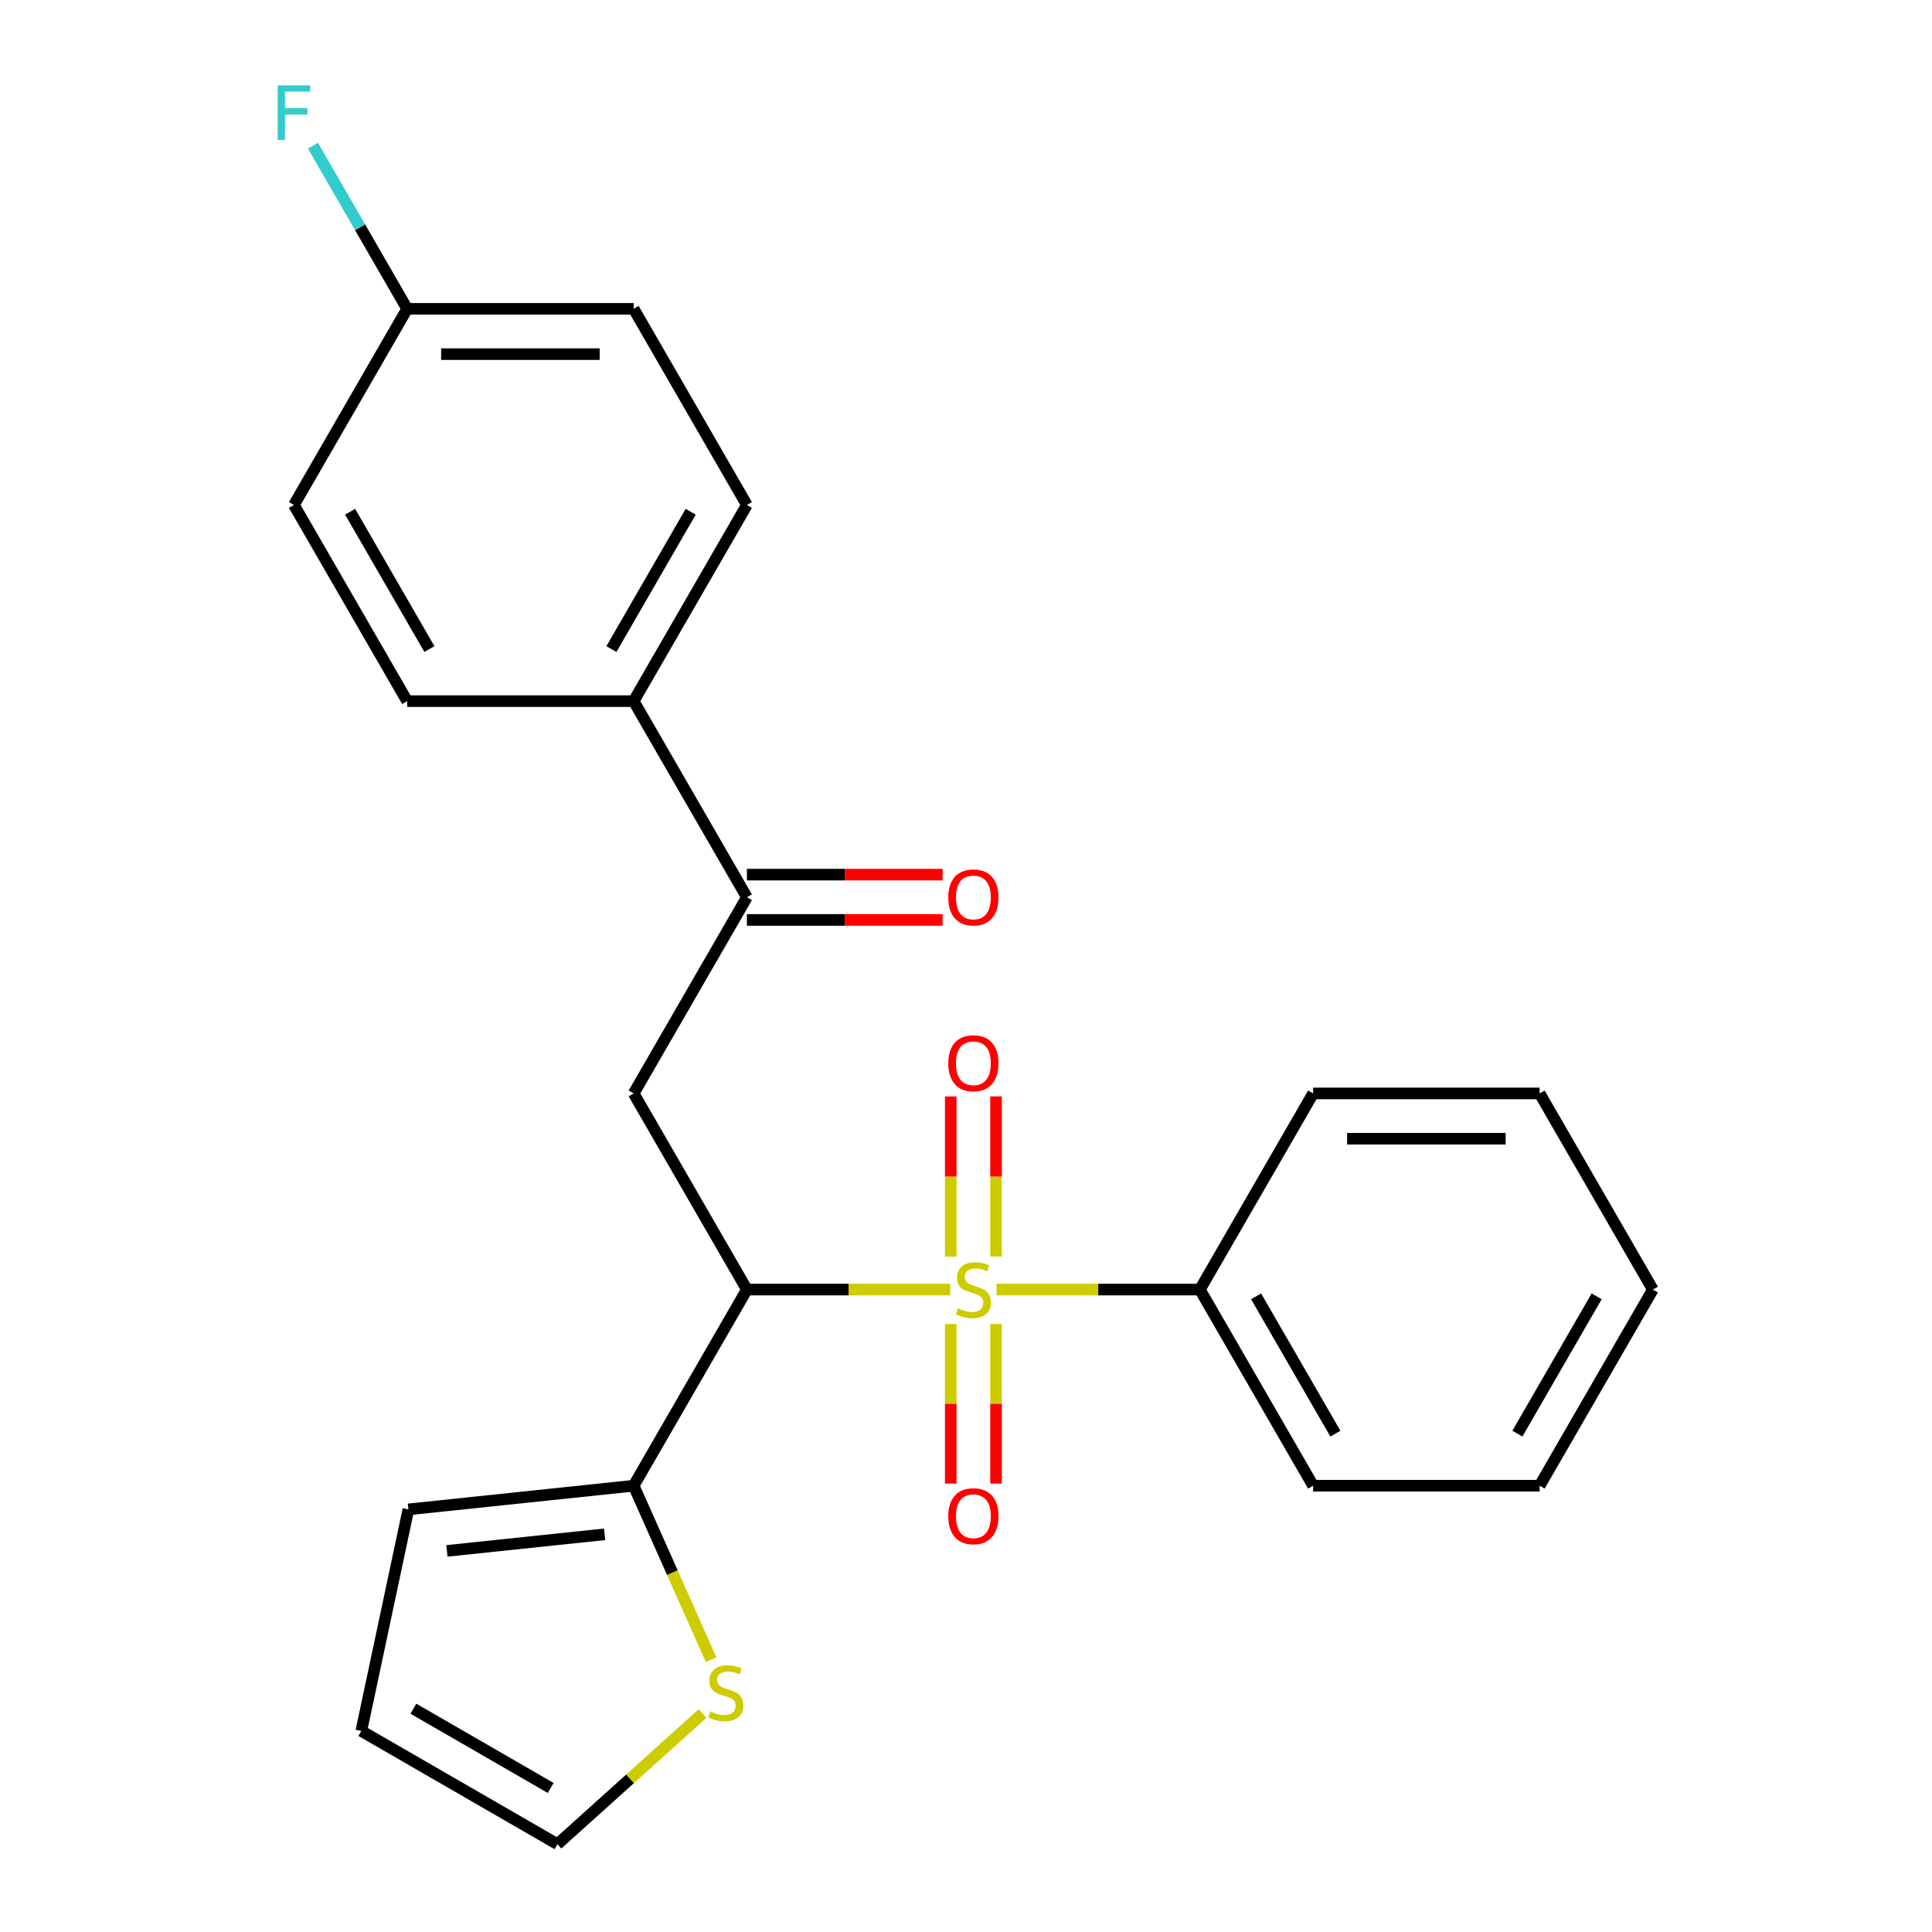 <?xml version='1.0' encoding='iso-8859-1'?>
<svg version='1.1' baseProfile='full'
              xmlns='http://www.w3.org/2000/svg'
                      xmlns:rdkit='http://www.rdkit.org/xml'
                      xmlns:xlink='http://www.w3.org/1999/xlink'
                  xml:space='preserve'
width='1000px' height='1000px' viewBox='0 0 1000 1000'>
<!-- END OF HEADER -->
<rect style='opacity:1.0;fill:#FFFFFF;stroke:none' width='1000' height='1000' x='0' y='0'> </rect>
<path class='bond-0' d='M 491.816,667.48 L 439.205,667.48' style='fill:none;fill-rule:evenodd;stroke:#CCCC00;stroke-width:6px;stroke-linecap:butt;stroke-linejoin:miter;stroke-opacity:1' />
<path class='bond-0' d='M 439.205,667.48 L 386.595,667.48' style='fill:none;fill-rule:evenodd;stroke:#000000;stroke-width:6px;stroke-linecap:butt;stroke-linejoin:miter;stroke-opacity:1' />
<path class='bond-5' d='M 492.103,685.29 L 492.103,726.598' style='fill:none;fill-rule:evenodd;stroke:#CCCC00;stroke-width:6px;stroke-linecap:butt;stroke-linejoin:miter;stroke-opacity:1' />
<path class='bond-5' d='M 492.103,726.598 L 492.103,767.906' style='fill:none;fill-rule:evenodd;stroke:#FF0000;stroke-width:6px;stroke-linecap:butt;stroke-linejoin:miter;stroke-opacity:1' />
<path class='bond-5' d='M 515.55,685.29 L 515.55,726.598' style='fill:none;fill-rule:evenodd;stroke:#CCCC00;stroke-width:6px;stroke-linecap:butt;stroke-linejoin:miter;stroke-opacity:1' />
<path class='bond-5' d='M 515.55,726.598 L 515.55,767.906' style='fill:none;fill-rule:evenodd;stroke:#FF0000;stroke-width:6px;stroke-linecap:butt;stroke-linejoin:miter;stroke-opacity:1' />
<path class='bond-6' d='M 515.55,650.429 L 515.55,608.97' style='fill:none;fill-rule:evenodd;stroke:#CCCC00;stroke-width:6px;stroke-linecap:butt;stroke-linejoin:miter;stroke-opacity:1' />
<path class='bond-6' d='M 515.55,608.97 L 515.55,567.512' style='fill:none;fill-rule:evenodd;stroke:#FF0000;stroke-width:6px;stroke-linecap:butt;stroke-linejoin:miter;stroke-opacity:1' />
<path class='bond-6' d='M 492.103,650.429 L 492.103,608.97' style='fill:none;fill-rule:evenodd;stroke:#CCCC00;stroke-width:6px;stroke-linecap:butt;stroke-linejoin:miter;stroke-opacity:1' />
<path class='bond-6' d='M 492.103,608.97 L 492.103,567.512' style='fill:none;fill-rule:evenodd;stroke:#FF0000;stroke-width:6px;stroke-linecap:butt;stroke-linejoin:miter;stroke-opacity:1' />
<path class='bond-7' d='M 515.837,667.48 L 568.448,667.48' style='fill:none;fill-rule:evenodd;stroke:#CCCC00;stroke-width:6px;stroke-linecap:butt;stroke-linejoin:miter;stroke-opacity:1' />
<path class='bond-7' d='M 568.448,667.48 L 621.058,667.48' style='fill:none;fill-rule:evenodd;stroke:#000000;stroke-width:6px;stroke-linecap:butt;stroke-linejoin:miter;stroke-opacity:1' />
<path class='bond-1' d='M 386.595,667.48 L 327.979,565.954' style='fill:none;fill-rule:evenodd;stroke:#000000;stroke-width:6px;stroke-linecap:butt;stroke-linejoin:miter;stroke-opacity:1' />
<path class='bond-2' d='M 386.595,667.48 L 327.979,769.005' style='fill:none;fill-rule:evenodd;stroke:#000000;stroke-width:6px;stroke-linecap:butt;stroke-linejoin:miter;stroke-opacity:1' />
<path class='bond-3' d='M 327.979,565.954 L 386.595,464.428' style='fill:none;fill-rule:evenodd;stroke:#000000;stroke-width:6px;stroke-linecap:butt;stroke-linejoin:miter;stroke-opacity:1' />
<path class='bond-4' d='M 327.979,769.005 L 348.024,814.028' style='fill:none;fill-rule:evenodd;stroke:#000000;stroke-width:6px;stroke-linecap:butt;stroke-linejoin:miter;stroke-opacity:1' />
<path class='bond-4' d='M 348.024,814.028 L 368.07,859.051' style='fill:none;fill-rule:evenodd;stroke:#CCCC00;stroke-width:6px;stroke-linecap:butt;stroke-linejoin:miter;stroke-opacity:1' />
<path class='bond-9' d='M 327.979,769.005 L 211.389,781.259' style='fill:none;fill-rule:evenodd;stroke:#000000;stroke-width:6px;stroke-linecap:butt;stroke-linejoin:miter;stroke-opacity:1' />
<path class='bond-9' d='M 312.941,794.161 L 231.328,802.739' style='fill:none;fill-rule:evenodd;stroke:#000000;stroke-width:6px;stroke-linecap:butt;stroke-linejoin:miter;stroke-opacity:1' />
<path class='bond-8' d='M 386.595,464.428 L 327.979,362.902' style='fill:none;fill-rule:evenodd;stroke:#000000;stroke-width:6px;stroke-linecap:butt;stroke-linejoin:miter;stroke-opacity:1' />
<path class='bond-11' d='M 386.595,476.151 L 437.245,476.151' style='fill:none;fill-rule:evenodd;stroke:#000000;stroke-width:6px;stroke-linecap:butt;stroke-linejoin:miter;stroke-opacity:1' />
<path class='bond-11' d='M 437.245,476.151 L 487.896,476.151' style='fill:none;fill-rule:evenodd;stroke:#FF0000;stroke-width:6px;stroke-linecap:butt;stroke-linejoin:miter;stroke-opacity:1' />
<path class='bond-11' d='M 386.595,452.705 L 437.245,452.705' style='fill:none;fill-rule:evenodd;stroke:#000000;stroke-width:6px;stroke-linecap:butt;stroke-linejoin:miter;stroke-opacity:1' />
<path class='bond-11' d='M 437.245,452.705 L 487.896,452.705' style='fill:none;fill-rule:evenodd;stroke:#FF0000;stroke-width:6px;stroke-linecap:butt;stroke-linejoin:miter;stroke-opacity:1' />
<path class='bond-10' d='M 363.65,886.917 L 326.096,920.731' style='fill:none;fill-rule:evenodd;stroke:#CCCC00;stroke-width:6px;stroke-linecap:butt;stroke-linejoin:miter;stroke-opacity:1' />
<path class='bond-10' d='M 326.096,920.731 L 288.541,954.545' style='fill:none;fill-rule:evenodd;stroke:#000000;stroke-width:6px;stroke-linecap:butt;stroke-linejoin:miter;stroke-opacity:1' />
<path class='bond-19' d='M 621.058,667.48 L 679.674,769.005' style='fill:none;fill-rule:evenodd;stroke:#000000;stroke-width:6px;stroke-linecap:butt;stroke-linejoin:miter;stroke-opacity:1' />
<path class='bond-19' d='M 650.156,670.985 L 691.187,742.053' style='fill:none;fill-rule:evenodd;stroke:#000000;stroke-width:6px;stroke-linecap:butt;stroke-linejoin:miter;stroke-opacity:1' />
<path class='bond-20' d='M 621.058,667.48 L 679.674,565.954' style='fill:none;fill-rule:evenodd;stroke:#000000;stroke-width:6px;stroke-linecap:butt;stroke-linejoin:miter;stroke-opacity:1' />
<path class='bond-13' d='M 327.979,362.902 L 386.595,261.376' style='fill:none;fill-rule:evenodd;stroke:#000000;stroke-width:6px;stroke-linecap:butt;stroke-linejoin:miter;stroke-opacity:1' />
<path class='bond-13' d='M 316.466,335.95 L 357.497,264.882' style='fill:none;fill-rule:evenodd;stroke:#000000;stroke-width:6px;stroke-linecap:butt;stroke-linejoin:miter;stroke-opacity:1' />
<path class='bond-14' d='M 327.979,362.902 L 210.747,362.902' style='fill:none;fill-rule:evenodd;stroke:#000000;stroke-width:6px;stroke-linecap:butt;stroke-linejoin:miter;stroke-opacity:1' />
<path class='bond-12' d='M 211.389,781.259 L 187.015,895.93' style='fill:none;fill-rule:evenodd;stroke:#000000;stroke-width:6px;stroke-linecap:butt;stroke-linejoin:miter;stroke-opacity:1' />
<path class='bond-25' d='M 288.541,954.545 L 187.015,895.93' style='fill:none;fill-rule:evenodd;stroke:#000000;stroke-width:6px;stroke-linecap:butt;stroke-linejoin:miter;stroke-opacity:1' />
<path class='bond-25' d='M 285.035,925.448 L 213.967,884.417' style='fill:none;fill-rule:evenodd;stroke:#000000;stroke-width:6px;stroke-linecap:butt;stroke-linejoin:miter;stroke-opacity:1' />
<path class='bond-17' d='M 386.595,261.376 L 327.979,159.851' style='fill:none;fill-rule:evenodd;stroke:#000000;stroke-width:6px;stroke-linecap:butt;stroke-linejoin:miter;stroke-opacity:1' />
<path class='bond-16' d='M 210.747,362.902 L 152.131,261.376' style='fill:none;fill-rule:evenodd;stroke:#000000;stroke-width:6px;stroke-linecap:butt;stroke-linejoin:miter;stroke-opacity:1' />
<path class='bond-16' d='M 222.26,335.95 L 181.228,264.882' style='fill:none;fill-rule:evenodd;stroke:#000000;stroke-width:6px;stroke-linecap:butt;stroke-linejoin:miter;stroke-opacity:1' />
<path class='bond-15' d='M 210.747,159.851 L 152.131,261.376' style='fill:none;fill-rule:evenodd;stroke:#000000;stroke-width:6px;stroke-linecap:butt;stroke-linejoin:miter;stroke-opacity:1' />
<path class='bond-18' d='M 210.747,159.851 L 186.372,117.633' style='fill:none;fill-rule:evenodd;stroke:#000000;stroke-width:6px;stroke-linecap:butt;stroke-linejoin:miter;stroke-opacity:1' />
<path class='bond-18' d='M 186.372,117.633 L 161.998,75.415' style='fill:none;fill-rule:evenodd;stroke:#33CCCC;stroke-width:6px;stroke-linecap:butt;stroke-linejoin:miter;stroke-opacity:1' />
<path class='bond-26' d='M 210.747,159.851 L 327.979,159.851' style='fill:none;fill-rule:evenodd;stroke:#000000;stroke-width:6px;stroke-linecap:butt;stroke-linejoin:miter;stroke-opacity:1' />
<path class='bond-26' d='M 228.332,183.297 L 310.394,183.297' style='fill:none;fill-rule:evenodd;stroke:#000000;stroke-width:6px;stroke-linecap:butt;stroke-linejoin:miter;stroke-opacity:1' />
<path class='bond-22' d='M 679.674,769.005 L 796.906,769.005' style='fill:none;fill-rule:evenodd;stroke:#000000;stroke-width:6px;stroke-linecap:butt;stroke-linejoin:miter;stroke-opacity:1' />
<path class='bond-21' d='M 679.674,565.954 L 796.906,565.954' style='fill:none;fill-rule:evenodd;stroke:#000000;stroke-width:6px;stroke-linecap:butt;stroke-linejoin:miter;stroke-opacity:1' />
<path class='bond-21' d='M 697.259,589.4 L 779.321,589.4' style='fill:none;fill-rule:evenodd;stroke:#000000;stroke-width:6px;stroke-linecap:butt;stroke-linejoin:miter;stroke-opacity:1' />
<path class='bond-23' d='M 796.906,565.954 L 855.522,667.48' style='fill:none;fill-rule:evenodd;stroke:#000000;stroke-width:6px;stroke-linecap:butt;stroke-linejoin:miter;stroke-opacity:1' />
<path class='bond-24' d='M 796.906,769.005 L 855.522,667.48' style='fill:none;fill-rule:evenodd;stroke:#000000;stroke-width:6px;stroke-linecap:butt;stroke-linejoin:miter;stroke-opacity:1' />
<path class='bond-24' d='M 785.393,742.053 L 826.425,670.985' style='fill:none;fill-rule:evenodd;stroke:#000000;stroke-width:6px;stroke-linecap:butt;stroke-linejoin:miter;stroke-opacity:1' />
<path  class='atom-0' d='M 495.827 677.2
Q 496.147 677.32, 497.467 677.88
Q 498.787 678.44, 500.227 678.8
Q 501.707 679.12, 503.147 679.12
Q 505.827 679.12, 507.387 677.84
Q 508.947 676.52, 508.947 674.24
Q 508.947 672.68, 508.147 671.72
Q 507.387 670.76, 506.187 670.24
Q 504.987 669.72, 502.987 669.12
Q 500.467 668.36, 498.947 667.64
Q 497.467 666.92, 496.387 665.4
Q 495.347 663.88, 495.347 661.32
Q 495.347 657.76, 497.747 655.56
Q 500.187 653.36, 504.987 653.36
Q 508.267 653.36, 511.987 654.92
L 511.067 658
Q 507.667 656.6, 505.107 656.6
Q 502.347 656.6, 500.827 657.76
Q 499.307 658.88, 499.347 660.84
Q 499.347 662.36, 500.107 663.28
Q 500.907 664.2, 502.027 664.72
Q 503.187 665.24, 505.107 665.84
Q 507.667 666.64, 509.187 667.44
Q 510.707 668.24, 511.787 669.88
Q 512.907 671.48, 512.907 674.24
Q 512.907 678.16, 510.267 680.28
Q 507.667 682.36, 503.307 682.36
Q 500.787 682.36, 498.867 681.8
Q 496.987 681.28, 494.747 680.36
L 495.827 677.2
' fill='#CCCC00'/>
<path  class='atom-5' d='M 367.661 885.822
Q 367.981 885.942, 369.301 886.502
Q 370.621 887.062, 372.061 887.422
Q 373.541 887.742, 374.981 887.742
Q 377.661 887.742, 379.221 886.462
Q 380.781 885.142, 380.781 882.862
Q 380.781 881.302, 379.981 880.342
Q 379.221 879.382, 378.021 878.862
Q 376.821 878.342, 374.821 877.742
Q 372.301 876.982, 370.781 876.262
Q 369.301 875.542, 368.221 874.022
Q 367.181 872.502, 367.181 869.942
Q 367.181 866.382, 369.581 864.182
Q 372.021 861.982, 376.821 861.982
Q 380.101 861.982, 383.821 863.542
L 382.901 866.622
Q 379.501 865.222, 376.941 865.222
Q 374.181 865.222, 372.661 866.382
Q 371.141 867.502, 371.181 869.462
Q 371.181 870.982, 371.941 871.902
Q 372.741 872.822, 373.861 873.342
Q 375.021 873.862, 376.941 874.462
Q 379.501 875.262, 381.021 876.062
Q 382.541 876.862, 383.621 878.502
Q 384.741 880.102, 384.741 882.862
Q 384.741 886.782, 382.101 888.902
Q 379.501 890.982, 375.141 890.982
Q 372.621 890.982, 370.701 890.422
Q 368.821 889.902, 366.581 888.982
L 367.661 885.822
' fill='#CCCC00'/>
<path  class='atom-6' d='M 490.827 784.791
Q 490.827 777.991, 494.187 774.191
Q 497.547 770.391, 503.827 770.391
Q 510.107 770.391, 513.467 774.191
Q 516.827 777.991, 516.827 784.791
Q 516.827 791.671, 513.427 795.591
Q 510.027 799.471, 503.827 799.471
Q 497.587 799.471, 494.187 795.591
Q 490.827 791.711, 490.827 784.791
M 503.827 796.271
Q 508.147 796.271, 510.467 793.391
Q 512.827 790.471, 512.827 784.791
Q 512.827 779.231, 510.467 776.431
Q 508.147 773.591, 503.827 773.591
Q 499.507 773.591, 497.147 776.391
Q 494.827 779.191, 494.827 784.791
Q 494.827 790.511, 497.147 793.391
Q 499.507 796.271, 503.827 796.271
' fill='#FF0000'/>
<path  class='atom-7' d='M 490.827 550.328
Q 490.827 543.528, 494.187 539.728
Q 497.547 535.928, 503.827 535.928
Q 510.107 535.928, 513.467 539.728
Q 516.827 543.528, 516.827 550.328
Q 516.827 557.208, 513.427 561.128
Q 510.027 565.008, 503.827 565.008
Q 497.587 565.008, 494.187 561.128
Q 490.827 557.248, 490.827 550.328
M 503.827 561.808
Q 508.147 561.808, 510.467 558.928
Q 512.827 556.008, 512.827 550.328
Q 512.827 544.768, 510.467 541.968
Q 508.147 539.128, 503.827 539.128
Q 499.507 539.128, 497.147 541.928
Q 494.827 544.728, 494.827 550.328
Q 494.827 556.048, 497.147 558.928
Q 499.507 561.808, 503.827 561.808
' fill='#FF0000'/>
<path  class='atom-12' d='M 490.827 464.508
Q 490.827 457.708, 494.187 453.908
Q 497.547 450.108, 503.827 450.108
Q 510.107 450.108, 513.467 453.908
Q 516.827 457.708, 516.827 464.508
Q 516.827 471.388, 513.427 475.308
Q 510.027 479.188, 503.827 479.188
Q 497.587 479.188, 494.187 475.308
Q 490.827 471.428, 490.827 464.508
M 503.827 475.988
Q 508.147 475.988, 510.467 473.108
Q 512.827 470.188, 512.827 464.508
Q 512.827 458.948, 510.467 456.148
Q 508.147 453.308, 503.827 453.308
Q 499.507 453.308, 497.147 456.108
Q 494.827 458.908, 494.827 464.508
Q 494.827 470.228, 497.147 473.108
Q 499.507 475.988, 503.827 475.988
' fill='#FF0000'/>
<path  class='atom-19' d='M 143.711 44.165
L 160.551 44.165
L 160.551 47.405
L 147.511 47.405
L 147.511 56.005
L 159.111 56.005
L 159.111 59.285
L 147.511 59.285
L 147.511 72.485
L 143.711 72.485
L 143.711 44.165
' fill='#33CCCC'/>
</svg>
